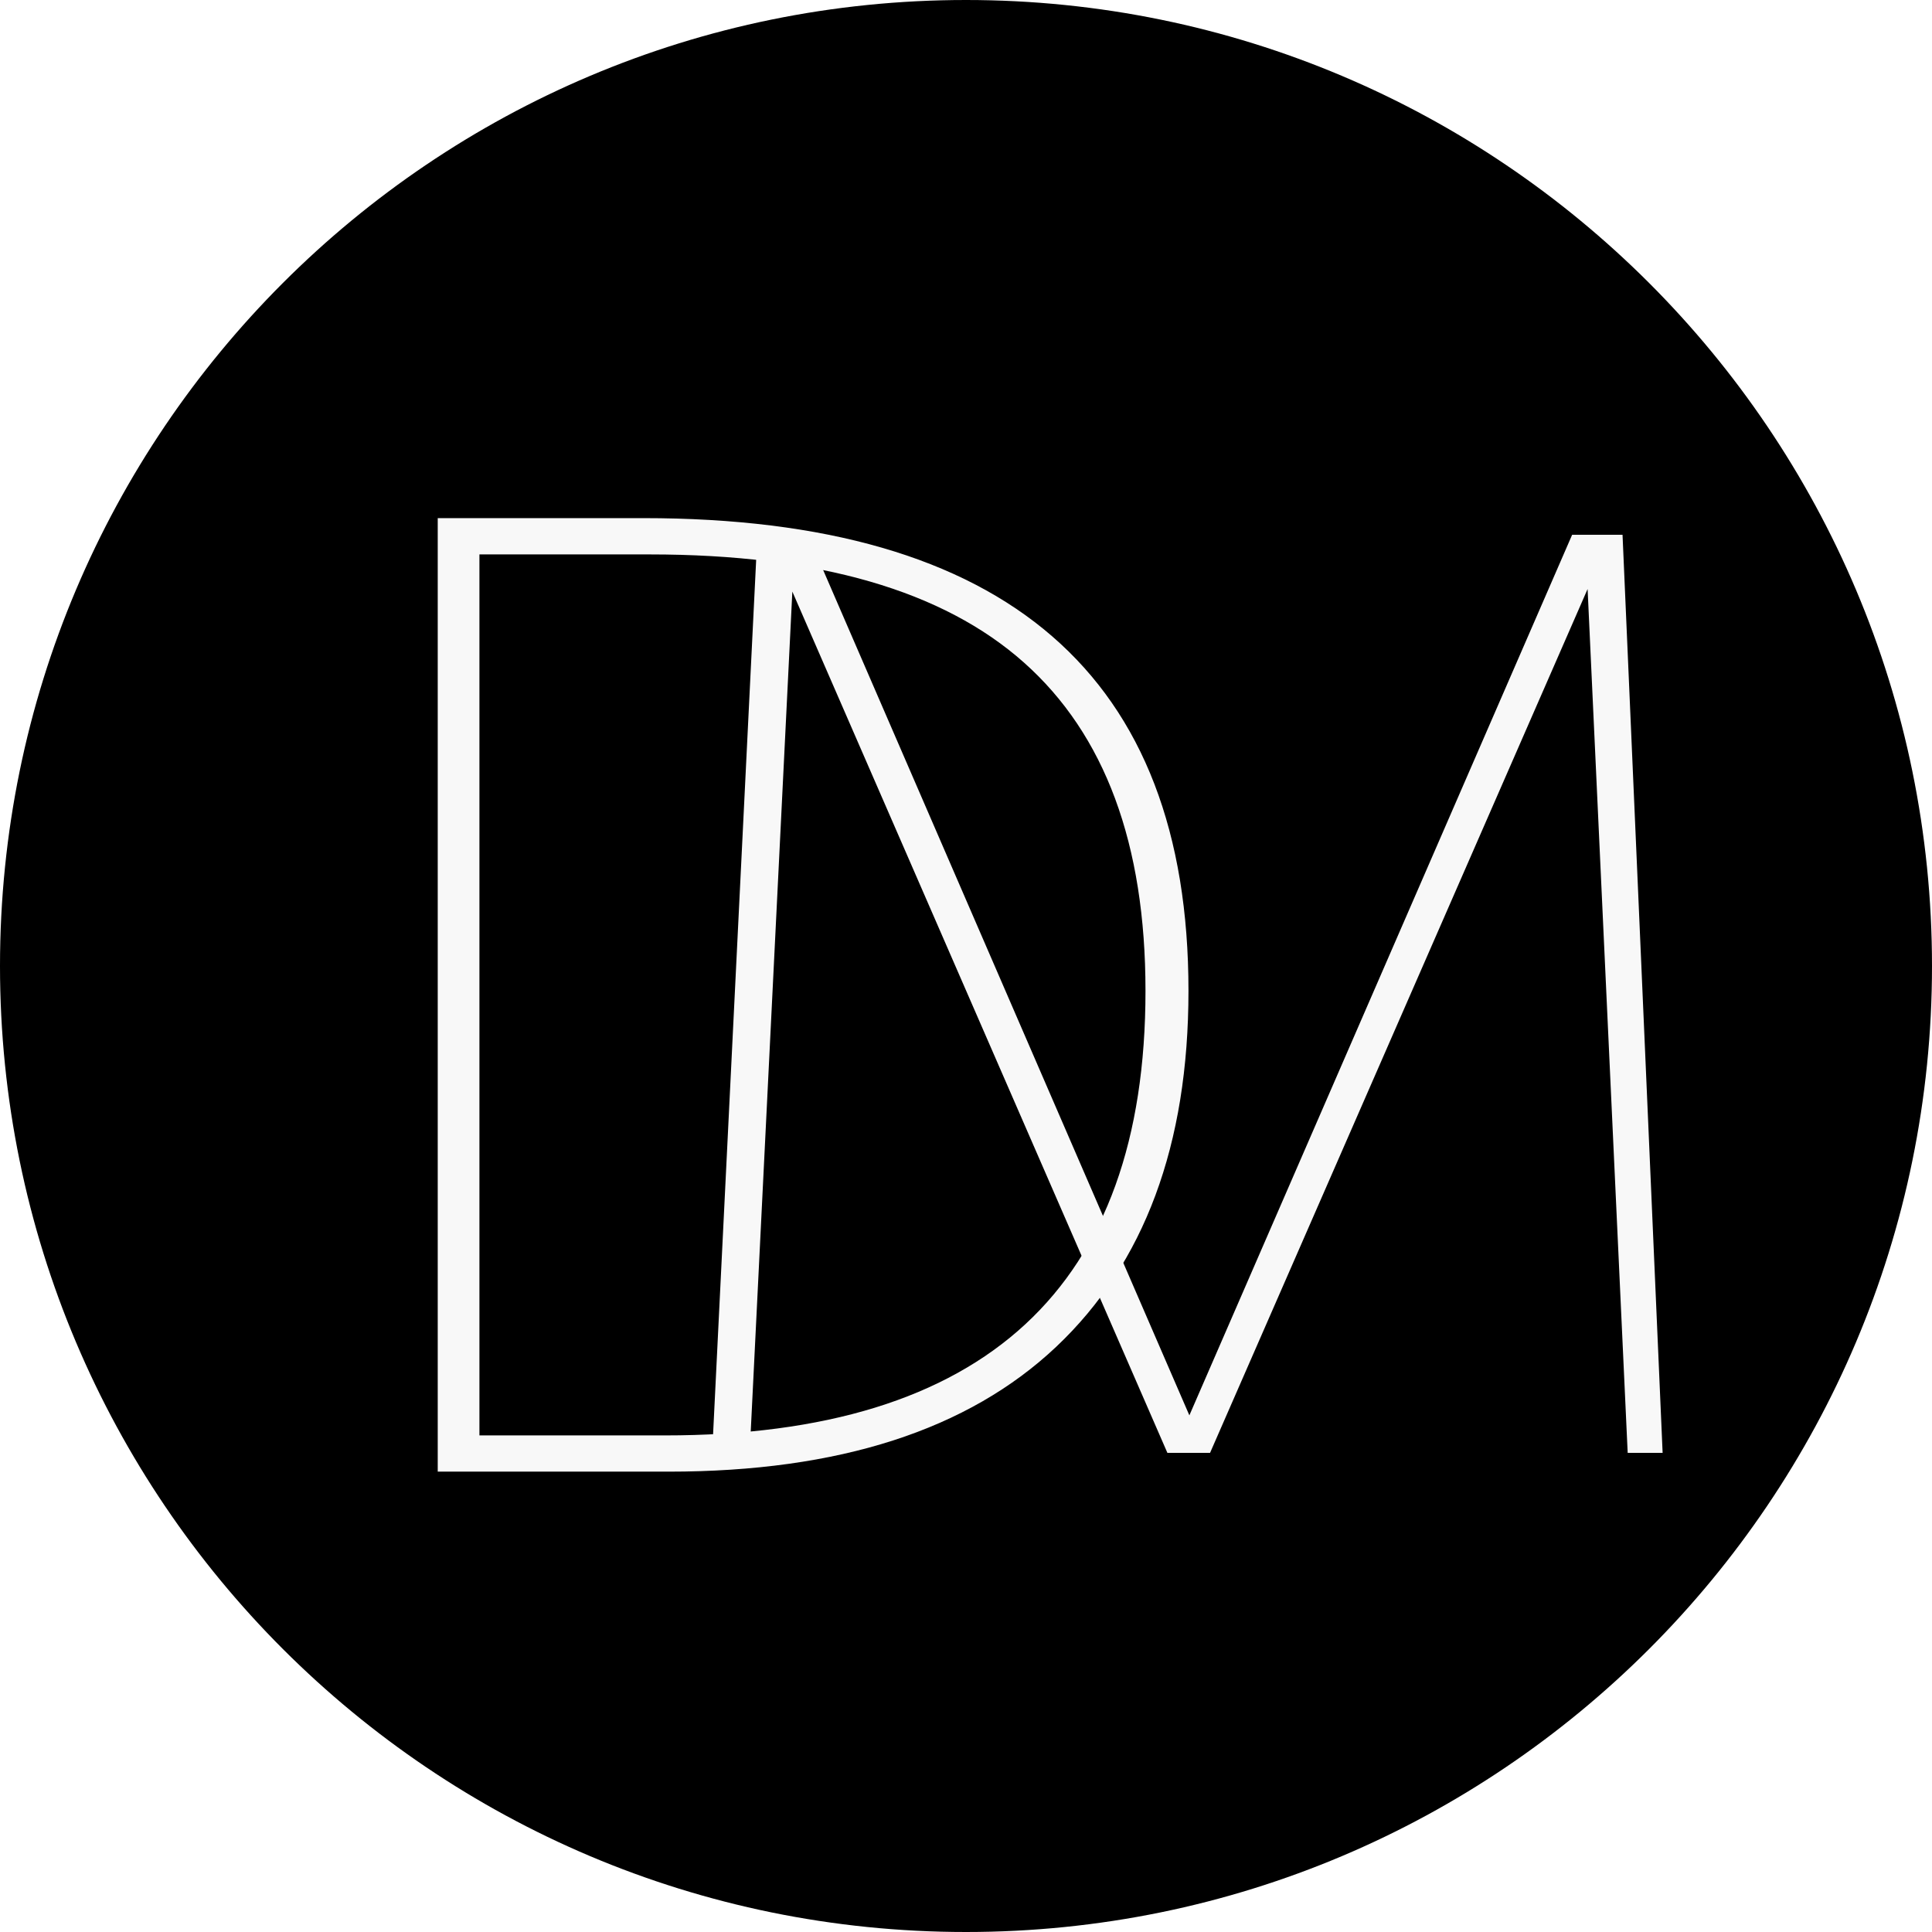 <?xml version="1.0" encoding="UTF-8"?>
<svg xmlns="http://www.w3.org/2000/svg" xmlns:xlink="http://www.w3.org/1999/xlink" width="500" zoomAndPan="magnify" viewBox="0 0 375 375" height="500" preserveAspectRatio="xMidYMid meet" version="1.0">
  <defs>
    <g></g>
    <clipPath id="230753902c">
      <path d="M 187.5 0 C 83.945 0 0 83.945 0 187.5 C 0 291.055 83.945 375 187.5 375 C 291.055 375 375 291.055 375 187.5 C 375 83.945 291.055 0 187.5 0 Z M 187.5 0 " clip-rule="nonzero"></path>
    </clipPath>
  </defs>
  <rect x="-37.5" width="450" fill="#ffffff" y="-37.5" height="450" fill-opacity="1"></rect>
  <rect x="-37.5" width="450" fill="#ffffff" y="-37.5" height="450" fill-opacity="1"></rect>
  <g clip-path="url(#230753902c)">
    <rect x="-37.5" width="450" fill="#000000" y="-37.5" height="450" fill-opacity="1"></rect>
  </g>
  <g fill="#f8f8f8" fill-opacity="1">
    <g transform="translate(118.152, 282)">
      <g>
        <path d="M 20.078 0 L 28.859 -178.203 L 38.656 -178.203 L 112.703 -7.281 L 187 -178.203 L 196.781 -178.203 L 204.562 0 L 197.781 0 L 190 -167.672 L 116.719 0 L 108.438 0 L 35.641 -167.172 L 27.359 0 Z M 20.078 0 "></path>
      </g>
    </g>
  </g>
  <g fill="#f8f8f8" fill-opacity="1">
    <g transform="translate(61.51, 285.644)">
      <g>
        <path d="M 23.453 0 L 23.453 -185.078 L 63.344 -185.078 C 133.895 -185.078 169.172 -154.492 169.172 -93.328 C 169.172 -63.43 160.613 -40.398 143.5 -24.234 C 126.383 -8.078 101.316 0 68.297 0 Z M 31.547 -7.031 L 67.516 -7.031 C 129.723 -7.031 160.828 -35.797 160.828 -93.328 C 160.828 -121.828 152.961 -143.066 137.234 -157.047 C 121.516 -171.035 97.316 -178.031 64.641 -178.031 L 31.547 -178.031 Z M 31.547 -7.031 "></path>
      </g>
    </g>
  </g>
</svg>
